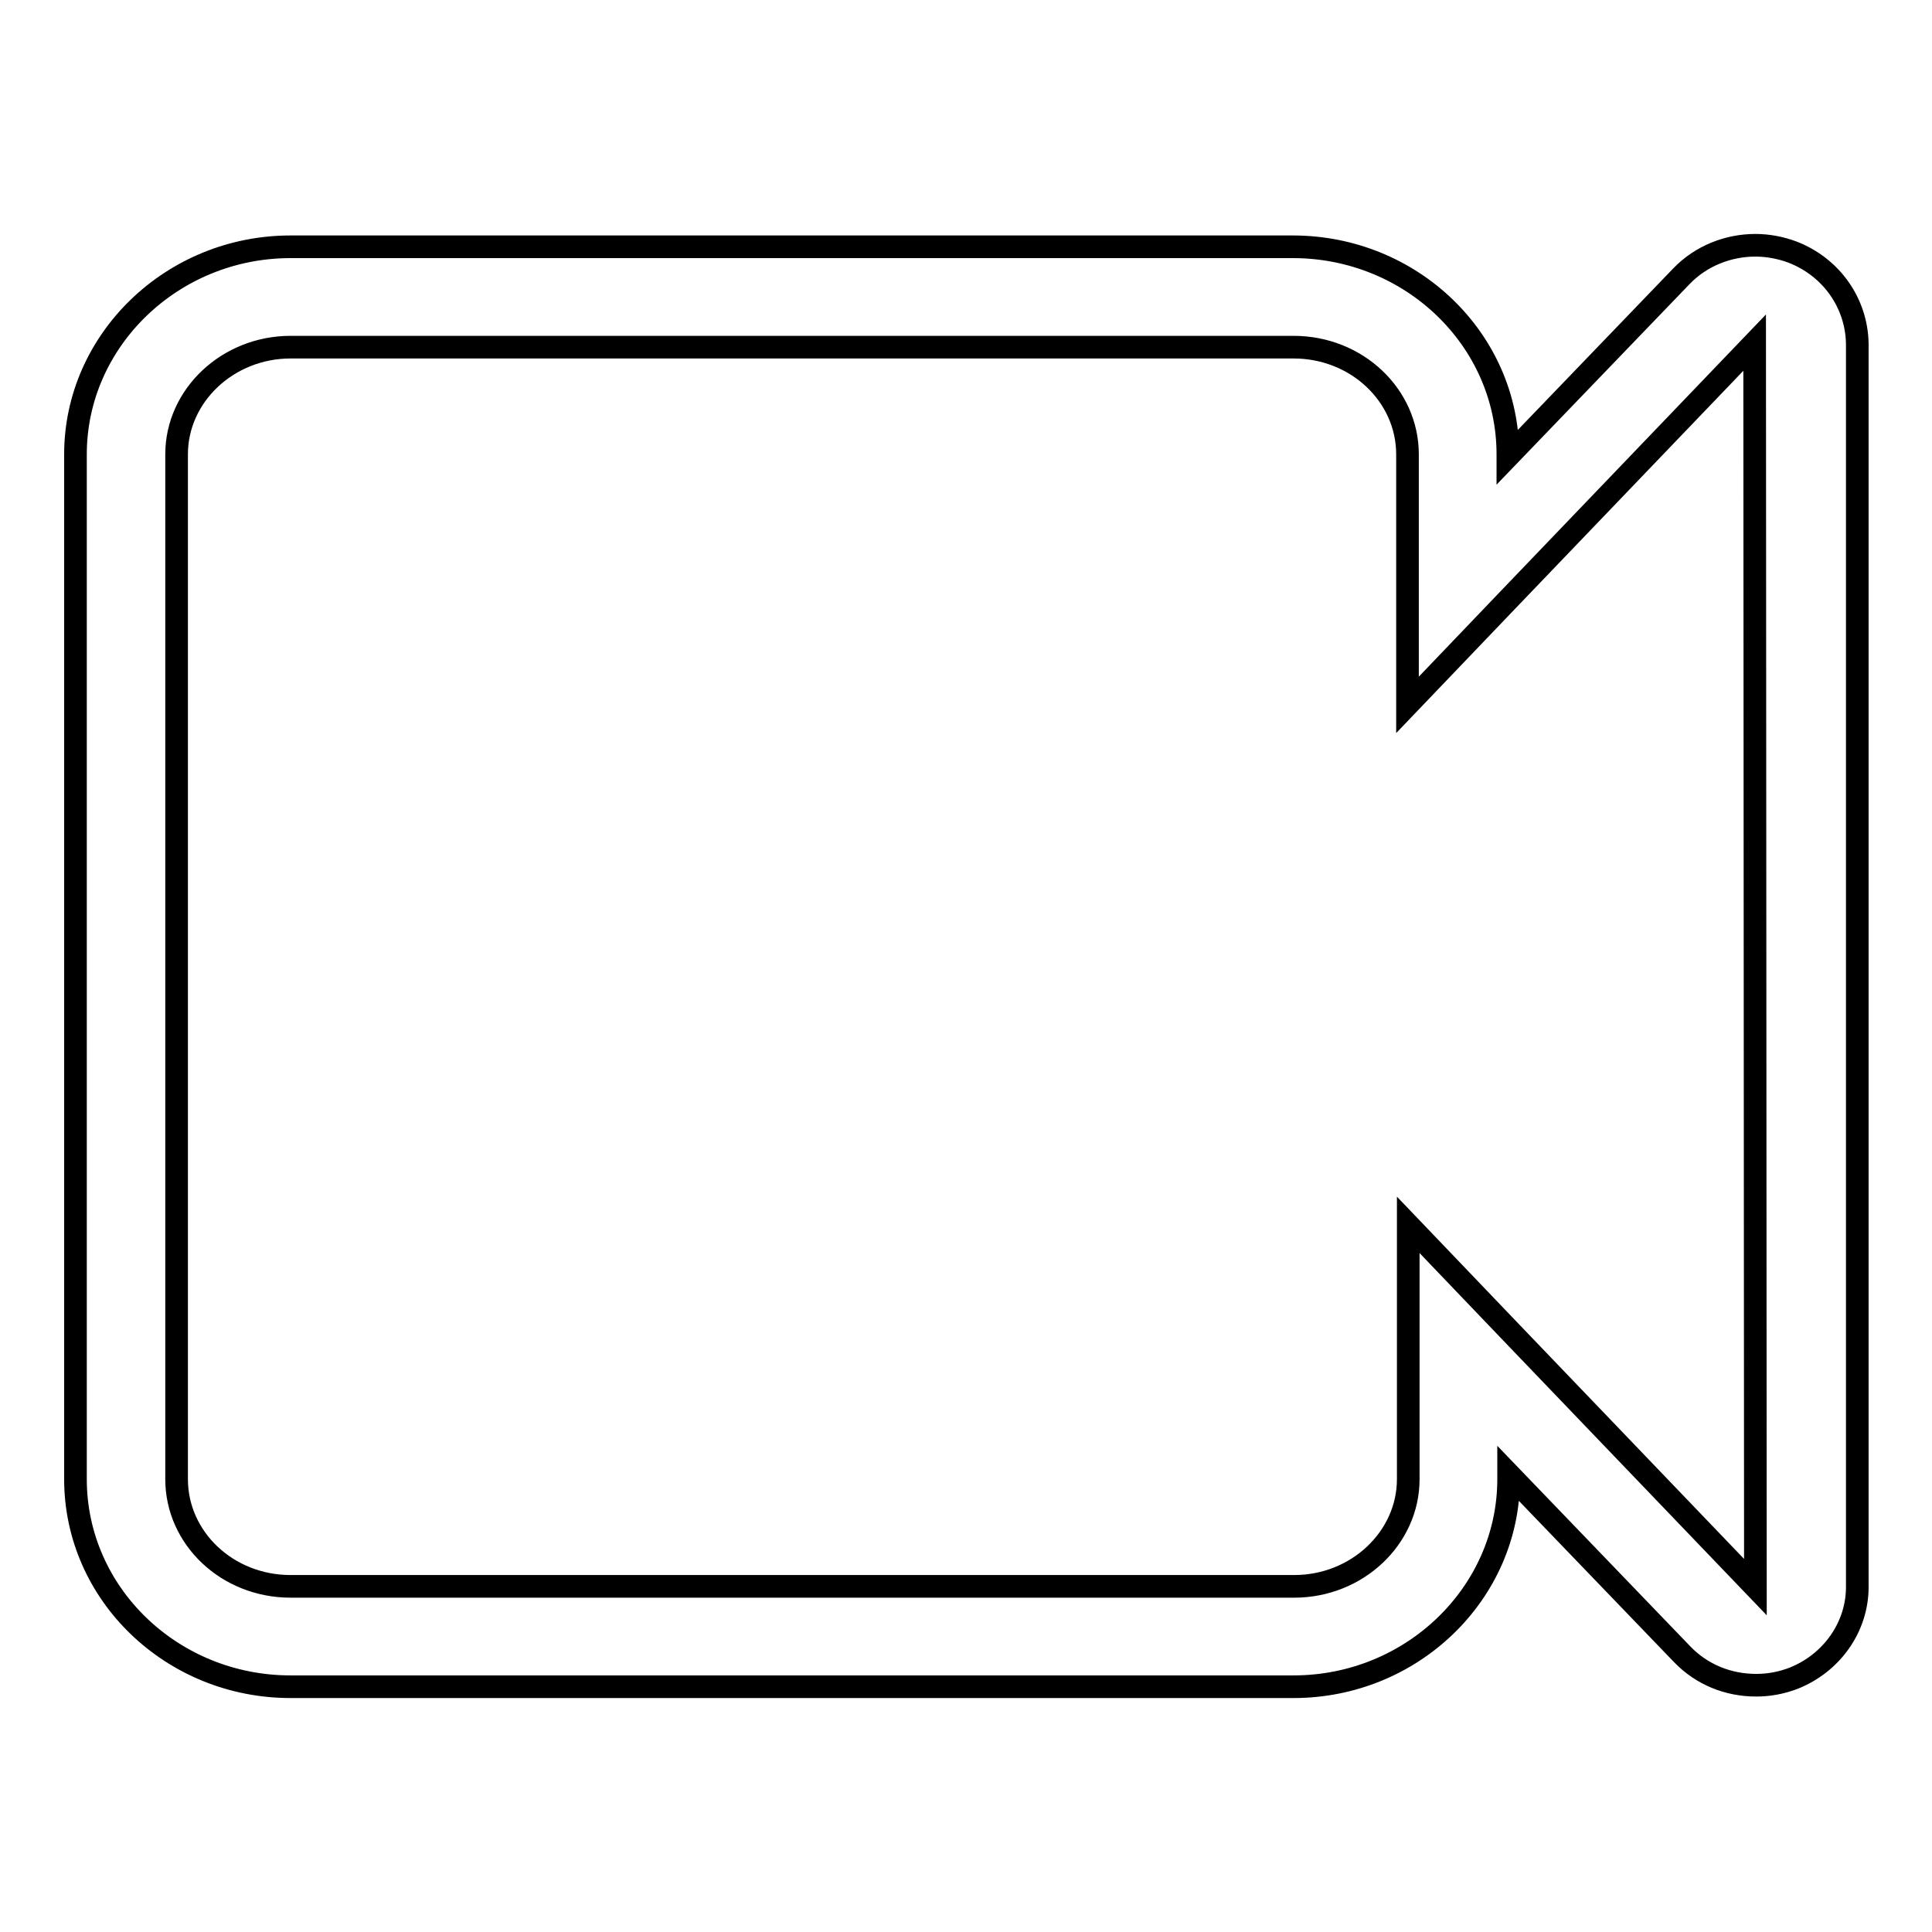 <?xml version="1.0" encoding="utf-8"?>
<!-- Svg Vector Icons : http://www.onlinewebfonts.com/icon -->
<!DOCTYPE svg PUBLIC "-//W3C//DTD SVG 1.1//EN" "http://www.w3.org/Graphics/SVG/1.1/DTD/svg11.dtd">
<svg version="1.1" xmlns="http://www.w3.org/2000/svg" xmlns:xlink="http://www.w3.org/1999/xlink" x="0px" y="0px" viewBox="0 0 256 256" enable-background="new 0 0 256 256" xml:space="preserve">
<g><g><path stroke-width="3" fill-opacity="0" stroke="#000000"  d="M237.5,33.4c-1.6-0.6-3.3-0.9-4.9-0.9c-3.6,0-7.2,1.4-9.8,4.1l-23,23.9v-0.3c0-15.2-12.8-27.5-28.5-27.5H38.5C22.8,32.7,10,45.1,10,60.2V196c0,15.2,12.8,27.5,28.5,27.5h132.9c15.7,0,28.5-12.4,28.5-27.5v-0.7l23,23.9c2.6,2.7,6.1,4.1,9.8,4.1c1.7,0,3.3-0.3,4.9-0.9c5.1-2,8.5-6.8,8.5-12.1V45.5C246,40.2,242.7,35.4,237.5,33.4z M232.6,210.3l-32.7-34.1l-13.3-13.9v19.1V196c0,7.8-6.8,14.2-15.1,14.2H38.5c-8.4,0-15.1-6.4-15.1-14.2V60.2c0-7.8,6.8-14.2,15.1-14.2h132.9c8.4,0,15.1,6.4,15.1,14.2v14.1v19.1l13.3-13.9l32.7-34.1L232.6,210.3L232.6,210.3z"/></g></g>
</svg>
